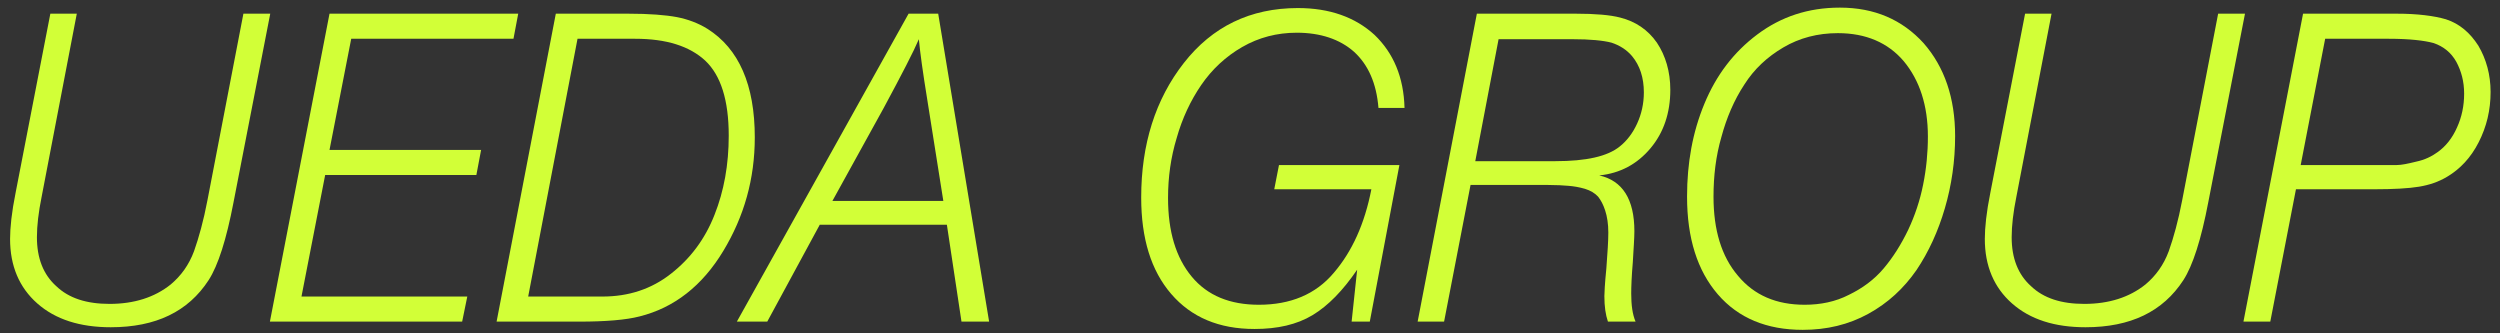<svg width="225" height="30" viewBox="0 0 225 30" fill="none" xmlns="http://www.w3.org/2000/svg">
<rect x="0" y="0" width="225" height="30" fill="#333333" stroke="none"/>
<path d="M207.275 1.231H215.696C217.58 1.231 219.072 1.426 220.138 1.737C221.346 2.126 222.305 2.944 223.051 4.111C223.762 5.318 224.153 6.72 224.153 8.277C224.153 9.911 223.798 11.391 223.087 12.792C222.376 14.193 221.417 15.206 220.244 15.906C219.463 16.373 218.645 16.646 217.722 16.801C216.798 16.957 215.412 17.035 213.636 17.035H206.636L204.326 28.946H201.91L207.275 1.231ZM209.265 3.489L207.062 14.855H213.6C214.595 14.855 215.27 14.855 215.696 14.855C216.123 14.855 216.691 14.738 217.473 14.544C218.219 14.388 218.859 14.077 219.392 13.687C220.102 13.181 220.706 12.442 221.133 11.469C221.559 10.534 221.772 9.522 221.772 8.432C221.772 7.342 221.523 6.408 221.062 5.552C220.6 4.734 219.925 4.189 219.036 3.878C218.184 3.644 216.833 3.489 214.986 3.489H209.265Z" fill="#D2FF37"/>
<path d="M202.049 1.231L198.745 18.203C198.105 21.55 197.359 23.886 196.506 25.209C194.658 28.051 191.745 29.452 187.694 29.452C184.923 29.452 182.72 28.752 181.085 27.311C179.451 25.871 178.634 23.925 178.634 21.512C178.634 20.499 178.776 19.098 179.131 17.346L182.258 1.231H184.639L181.476 17.697C181.192 19.098 181.05 20.305 181.05 21.356C181.05 23.224 181.618 24.703 182.791 25.754C183.928 26.844 185.527 27.35 187.588 27.35C189.791 27.35 191.638 26.767 193.095 25.599C194.019 24.82 194.73 23.847 195.191 22.601C195.618 21.395 196.044 19.877 196.399 18.008L199.633 1.231H202.049Z" fill="#D2FF37"/>
<path d="M175.961 12.247C175.961 14.505 175.641 16.685 175.037 18.748C174.433 20.811 173.581 22.679 172.479 24.314C171.342 25.949 169.921 27.273 168.144 28.246C166.368 29.219 164.414 29.686 162.246 29.686C159.013 29.686 156.455 28.635 154.607 26.494C152.759 24.353 151.835 21.434 151.835 17.697C151.835 14.661 152.333 11.897 153.399 9.328C154.465 6.759 156.028 4.695 158.16 3.099C160.292 1.503 162.744 0.686 165.586 0.686C168.713 0.686 171.2 1.776 173.119 3.878C175.002 6.019 175.961 8.822 175.961 12.247ZM165.408 2.983C163.596 2.983 161.962 3.411 160.505 4.267C159.048 5.124 157.876 6.214 156.988 7.615C156.064 9.016 155.389 10.612 154.927 12.325C154.429 14.038 154.216 15.828 154.216 17.697C154.216 20.694 154.927 23.069 156.419 24.82C157.876 26.572 159.866 27.428 162.424 27.428C163.845 27.428 165.195 27.156 166.403 26.533C167.611 25.949 168.677 25.171 169.53 24.159C170.383 23.146 171.093 22.018 171.733 20.694C172.337 19.41 172.799 18.047 173.083 16.607C173.367 15.206 173.51 13.765 173.51 12.286C173.51 9.483 172.763 7.226 171.342 5.513C169.921 3.839 167.931 2.983 165.408 2.983Z" fill="#D2FF37"/>
<path d="M132.917 1.231H141.8C143.577 1.231 144.927 1.348 145.815 1.581C147.201 1.932 148.302 2.671 149.12 3.839C149.901 5.007 150.328 6.447 150.328 8.082C150.328 10.184 149.724 11.936 148.551 13.337C147.343 14.777 145.815 15.595 143.932 15.789C146.028 16.256 147.094 17.93 147.094 20.811C147.094 21.434 147.023 22.368 146.952 23.613C146.846 24.859 146.81 25.793 146.81 26.416C146.81 27.428 146.917 28.285 147.201 28.946H144.714C144.501 28.324 144.394 27.584 144.394 26.65C144.394 26.416 144.43 25.56 144.572 24.159C144.678 22.757 144.749 21.667 144.749 20.928C144.749 20.149 144.643 19.487 144.465 18.942C144.287 18.397 144.074 18.008 143.826 17.697C143.541 17.385 143.15 17.152 142.653 16.996C142.12 16.84 141.623 16.762 141.161 16.724C140.699 16.685 140.095 16.646 139.313 16.646H132.349L129.968 28.946H127.588L132.917 1.231ZM134.872 3.528L132.775 14.505H139.988C142.76 14.505 144.678 14.077 145.78 13.181C146.419 12.675 146.952 11.975 147.343 11.118C147.734 10.262 147.947 9.328 147.947 8.316C147.947 6.992 147.592 5.902 146.881 5.046C146.384 4.462 145.744 4.073 145.034 3.839C144.287 3.644 143.115 3.528 141.516 3.528H134.872Z" fill="#D2FF37"/>
<path d="M125.946 14.855L123.281 28.947H121.646L122.144 24.275C120.865 26.144 119.55 27.506 118.129 28.363C116.707 29.219 114.966 29.608 112.906 29.608C109.708 29.608 107.22 28.557 105.408 26.455C103.596 24.353 102.708 21.473 102.708 17.775C102.708 12.987 103.987 8.939 106.545 5.669C109.104 2.399 112.515 0.725 116.814 0.725C119.656 0.725 121.966 1.543 123.707 3.139C125.413 4.773 126.336 6.953 126.407 9.717H124.062C123.885 7.498 123.139 5.824 121.859 4.657C120.58 3.528 118.839 2.944 116.707 2.944C114.931 2.944 113.296 3.372 111.804 4.228C110.312 5.085 109.068 6.253 108.109 7.654C107.149 9.055 106.403 10.651 105.906 12.403C105.373 14.155 105.124 15.945 105.124 17.814C105.124 20.85 105.835 23.186 107.256 24.898C108.677 26.611 110.703 27.428 113.296 27.428C116.139 27.428 118.413 26.494 120.047 24.548C121.682 22.64 122.819 20.149 123.423 17.035H114.682L115.108 14.855H125.946Z" fill="#D2FF37"/>
<path d="M84.438 1.231L89.021 28.946H86.534L85.219 20.227H73.778L69.053 28.946H66.317L81.773 1.231H84.438ZM82.697 3.528C82.235 4.618 81.169 6.681 79.534 9.717L74.915 18.086H84.9L83.443 8.899C83.052 6.486 82.803 4.695 82.697 3.528Z" fill="#D2FF37"/>
<path d="M50.023 1.231H56.525C58.444 1.231 59.901 1.348 60.931 1.542C61.926 1.737 62.85 2.087 63.667 2.593C66.51 4.384 67.931 7.654 67.931 12.364C67.931 16.101 66.972 19.487 65.088 22.601C63.205 25.715 60.682 27.701 57.556 28.479C56.348 28.791 54.536 28.946 52.119 28.946H44.693L50.023 1.231ZM51.977 3.489L47.536 26.689H54.216C56.561 26.689 58.622 26.027 60.398 24.626C62.139 23.263 63.454 21.512 64.307 19.332C65.159 17.191 65.586 14.816 65.586 12.208C65.586 9.016 64.875 6.797 63.489 5.474C62.068 4.15 59.972 3.489 57.165 3.489H51.977Z" fill="#D2FF37"/>
<path d="M46.64 1.231L46.213 3.489H31.61L29.656 13.493H43.3L42.873 15.75H29.265L27.133 26.689H42.056L41.594 28.946H24.291L29.656 1.231H46.64Z" fill="#D2FF37"/>
<path d="M24.322 1.231L21.018 18.203C20.378 21.55 19.632 23.886 18.779 25.209C16.932 28.051 14.018 29.452 9.968 29.452C7.196 29.452 4.993 28.752 3.359 27.311C1.724 25.871 0.907 23.925 0.907 21.512C0.907 20.499 1.049 19.098 1.405 17.346L4.531 1.231H6.912L3.75 17.697C3.465 19.098 3.323 20.305 3.323 21.356C3.323 23.224 3.892 24.703 5.064 25.754C6.201 26.844 7.8 27.35 9.861 27.35C12.064 27.35 13.912 26.767 15.368 25.599C16.292 24.82 17.003 23.847 17.465 22.601C17.891 21.395 18.318 19.877 18.673 18.008L21.906 1.231H24.322Z" fill="#D2FF37"/>
</svg>
